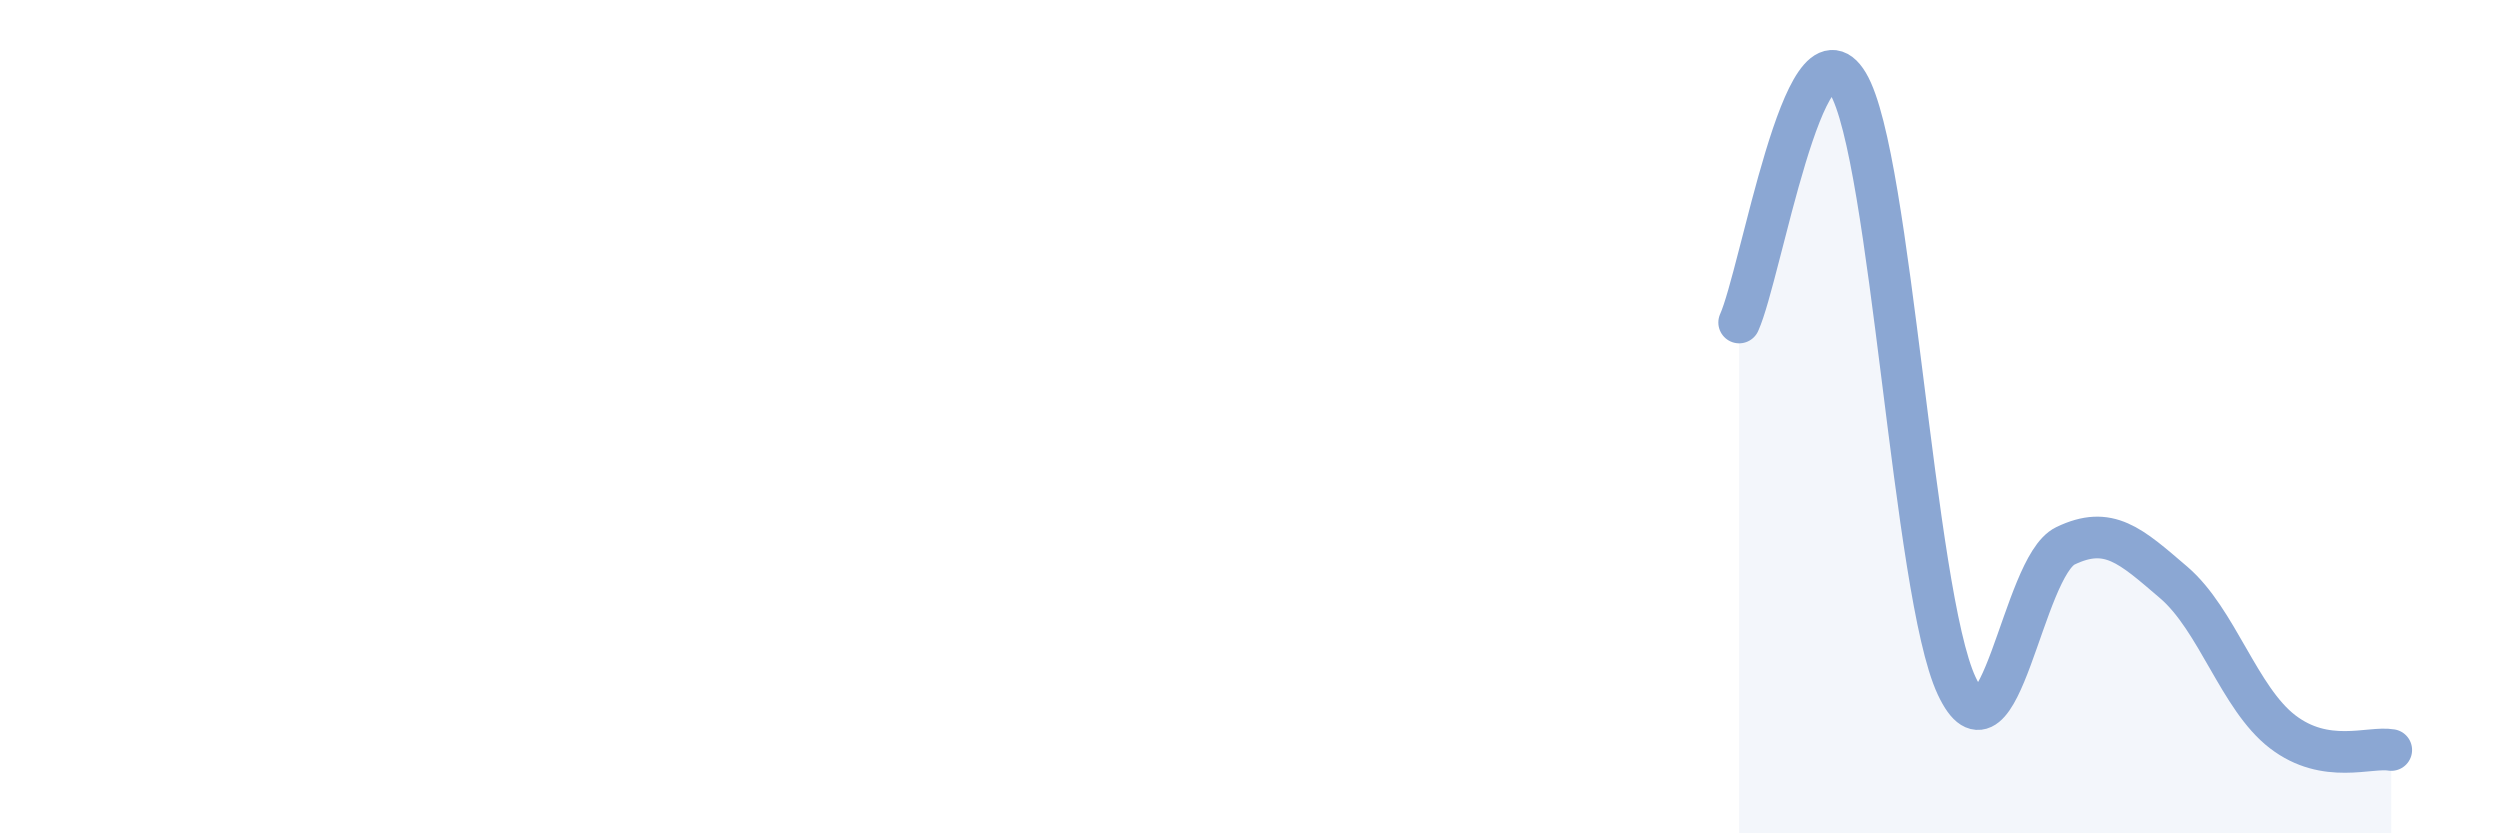 
    <svg width="60" height="20" viewBox="0 0 60 20" xmlns="http://www.w3.org/2000/svg">
      <path
        d="M 41.74,7.74 C 42.26,6.59 43.31,0.26 44.35,2 C 45.39,3.74 45.92,14.24 46.96,16.46 C 48,18.68 48.53,13.6 49.57,13.1 C 50.61,12.6 51.13,13.09 52.17,13.98 C 53.21,14.87 53.74,16.76 54.78,17.56 C 55.82,18.36 56.87,17.91 57.39,18L57.39 20L41.74 20Z"
        fill="#8ba7d3"
        opacity="0.1"
        stroke-linecap="round"
        stroke-linejoin="round"
      />
      <path
        d="M 41.74,7.74 C 42.26,6.59 43.31,0.26 44.35,2 C 45.39,3.74 45.92,14.24 46.96,16.46 C 48,18.68 48.53,13.6 49.57,13.1 C 50.61,12.6 51.13,13.09 52.17,13.98 C 53.21,14.87 53.74,16.76 54.78,17.56 C 55.82,18.36 56.87,17.91 57.39,18"
        stroke="#8ba7d3"
        stroke-width="1"
        fill="none"
        stroke-linecap="round"
        stroke-linejoin="round"
      />
    </svg>
  